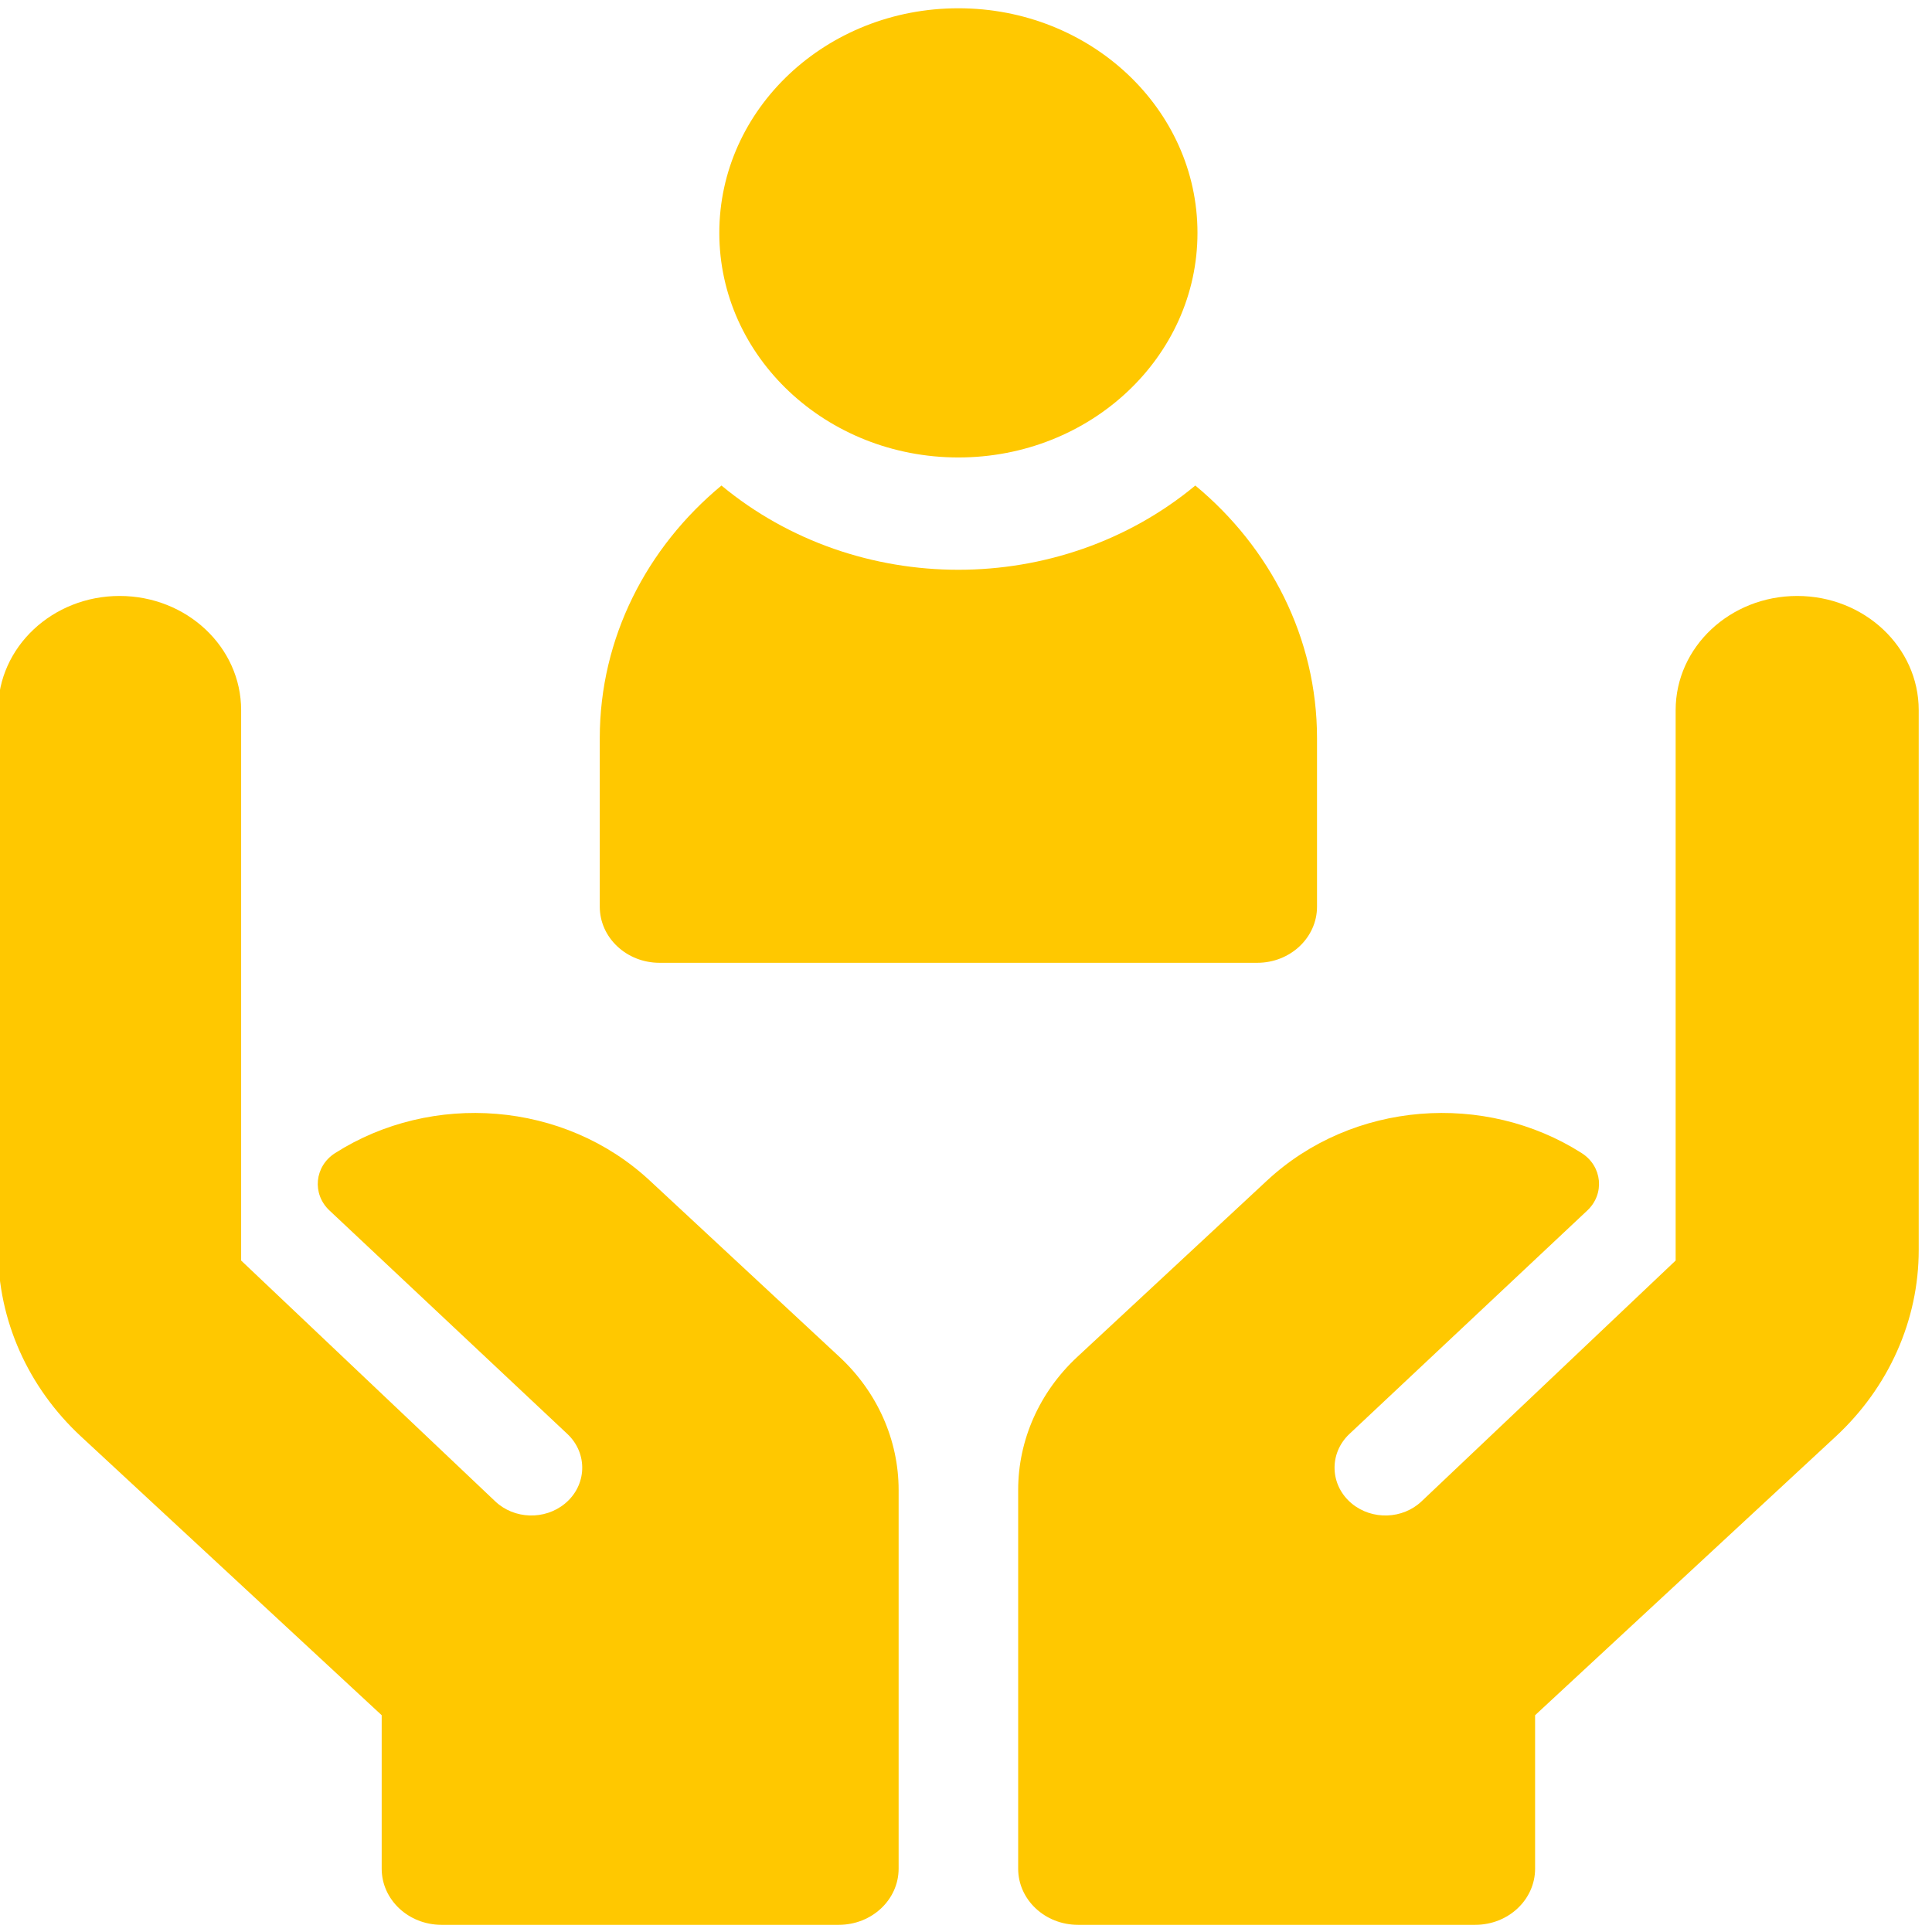 <?xml version="1.0" encoding="UTF-8" standalone="no"?>
<svg
   xmlns:dc="http://purl.org/dc/elements/1.1/"
   xmlns:cc="http://creativecommons.org/ns#"
   xmlns:rdf="http://www.w3.org/1999/02/22-rdf-syntax-ns#"
   xmlns:svg="http://www.w3.org/2000/svg"
   xmlns="http://www.w3.org/2000/svg"
   xmlns:sodipodi="http://sodipodi.sourceforge.net/DTD/sodipodi-0.dtd"
   xmlns:inkscape="http://www.inkscape.org/namespaces/inkscape"
   id="Capa_1"
   enable-background="new 0 0 512 512"
   height="32"
   viewBox="0 0 32 32"
   width="32"
   version="1.1"
   sodipodi:docname="help-yellow.svg"
   inkscape:version="0.92.4 (5da689c313, 2019-01-14)">
  <defs
     id="defs15" />
  <sodipodi:namedview
     pagecolor="#ffffff"
     bordercolor="#666666"
     borderopacity="1"
     objecttolerance="10"
     gridtolerance="10"
     guidetolerance="10"
     inkscape:pageopacity="0"
     inkscape:pageshadow="2"
     inkscape:window-width="1323"
     inkscape:window-height="966"
     id="namedview13"
     showgrid="false"
     inkscape:zoom="7.3207721"
     inkscape:cx="22.779661"
     inkscape:cy="14.101695"
     inkscape:window-x="0"
     inkscape:window-y="0"
     inkscape:window-maximized="0"
     inkscape:current-layer="Capa_1" />
  <g
     id="g10"
     transform="matrix(0.066,0,0,0.062,-1.022,0.137)"
     style="fill:#ffc800;fill-opacity:1">
    <circle
       cx="256"
       cy="60"
       r="60"
       id="circle2"
       style="fill:#ffc800;fill-opacity:1" />
    <path
       d="m 181,255 h 150 c 8.284,0 15,-6.716 15,-15 v -45 c 0,-26.855 -11.827,-50.996 -30.541,-67.5 -34,29.985 -84.873,30.025 -118.918,0 C 177.827,144.004 166,168.145 166,195 v 45 c 0,8.284 6.716,15 15,15 z"
       id="path4"
       inkscape:connector-curvature="0"
       style="fill:#ffc800;fill-opacity:1" />
    <path
       d="m 226.206,360.33 -47.604,-47.1 c -21.559,-21.378 -54.788,-23.828 -79.022,-7.393 -5.18,3.513 -5.84,10.902 -1.415,15.327 l 59.695,59.695 c 5.219,5.219 4.938,13.762 -0.612,18.627 -5.074,4.447 -12.732,4.179 -17.482,-0.613 L 76,334.538 V 187.5 C 76,170.655 62.345,157 45.5,157 28.655,157 15,170.655 15,187.5 v 144.233 c 0,18.726 7.503,36.671 20.831,49.824 l 75.442,74.449 V 497 c 0,8.284 6.716,15 15,15 H 226 c 8.284,0 15,-6.716 15,-15 V 395.834 c 0,-13.334 -5.326,-26.115 -14.794,-35.504 z"
       id="path6"
       inkscape:connector-curvature="0"
       style="fill:#ffc800;fill-opacity:1" />
    <path
       d="m 285.794,360.33 47.604,-47.1 c 21.559,-21.378 54.788,-23.828 79.022,-7.393 5.18,3.513 5.84,10.902 1.415,15.327 l -59.695,59.695 c -5.219,5.219 -4.938,13.762 0.612,18.627 5.074,4.447 12.732,4.179 17.482,-0.613 L 436,334.538 V 187.5 c 0,-16.845 13.655,-30.5 30.5,-30.5 16.845,0 30.5,13.655 30.5,30.5 v 144.233 c 0,18.726 -7.503,36.671 -20.831,49.824 l -75.442,74.449 V 497 c 0,8.284 -6.716,15 -15,15 H 286 c -8.284,0 -15,-6.716 -15,-15 V 395.834 c 0,-13.334 5.326,-26.115 14.794,-35.504 z"
       id="path8"
       inkscape:connector-curvature="0"
       style="fill:#ffc800;fill-opacity:1" />
  </g>
</svg>
